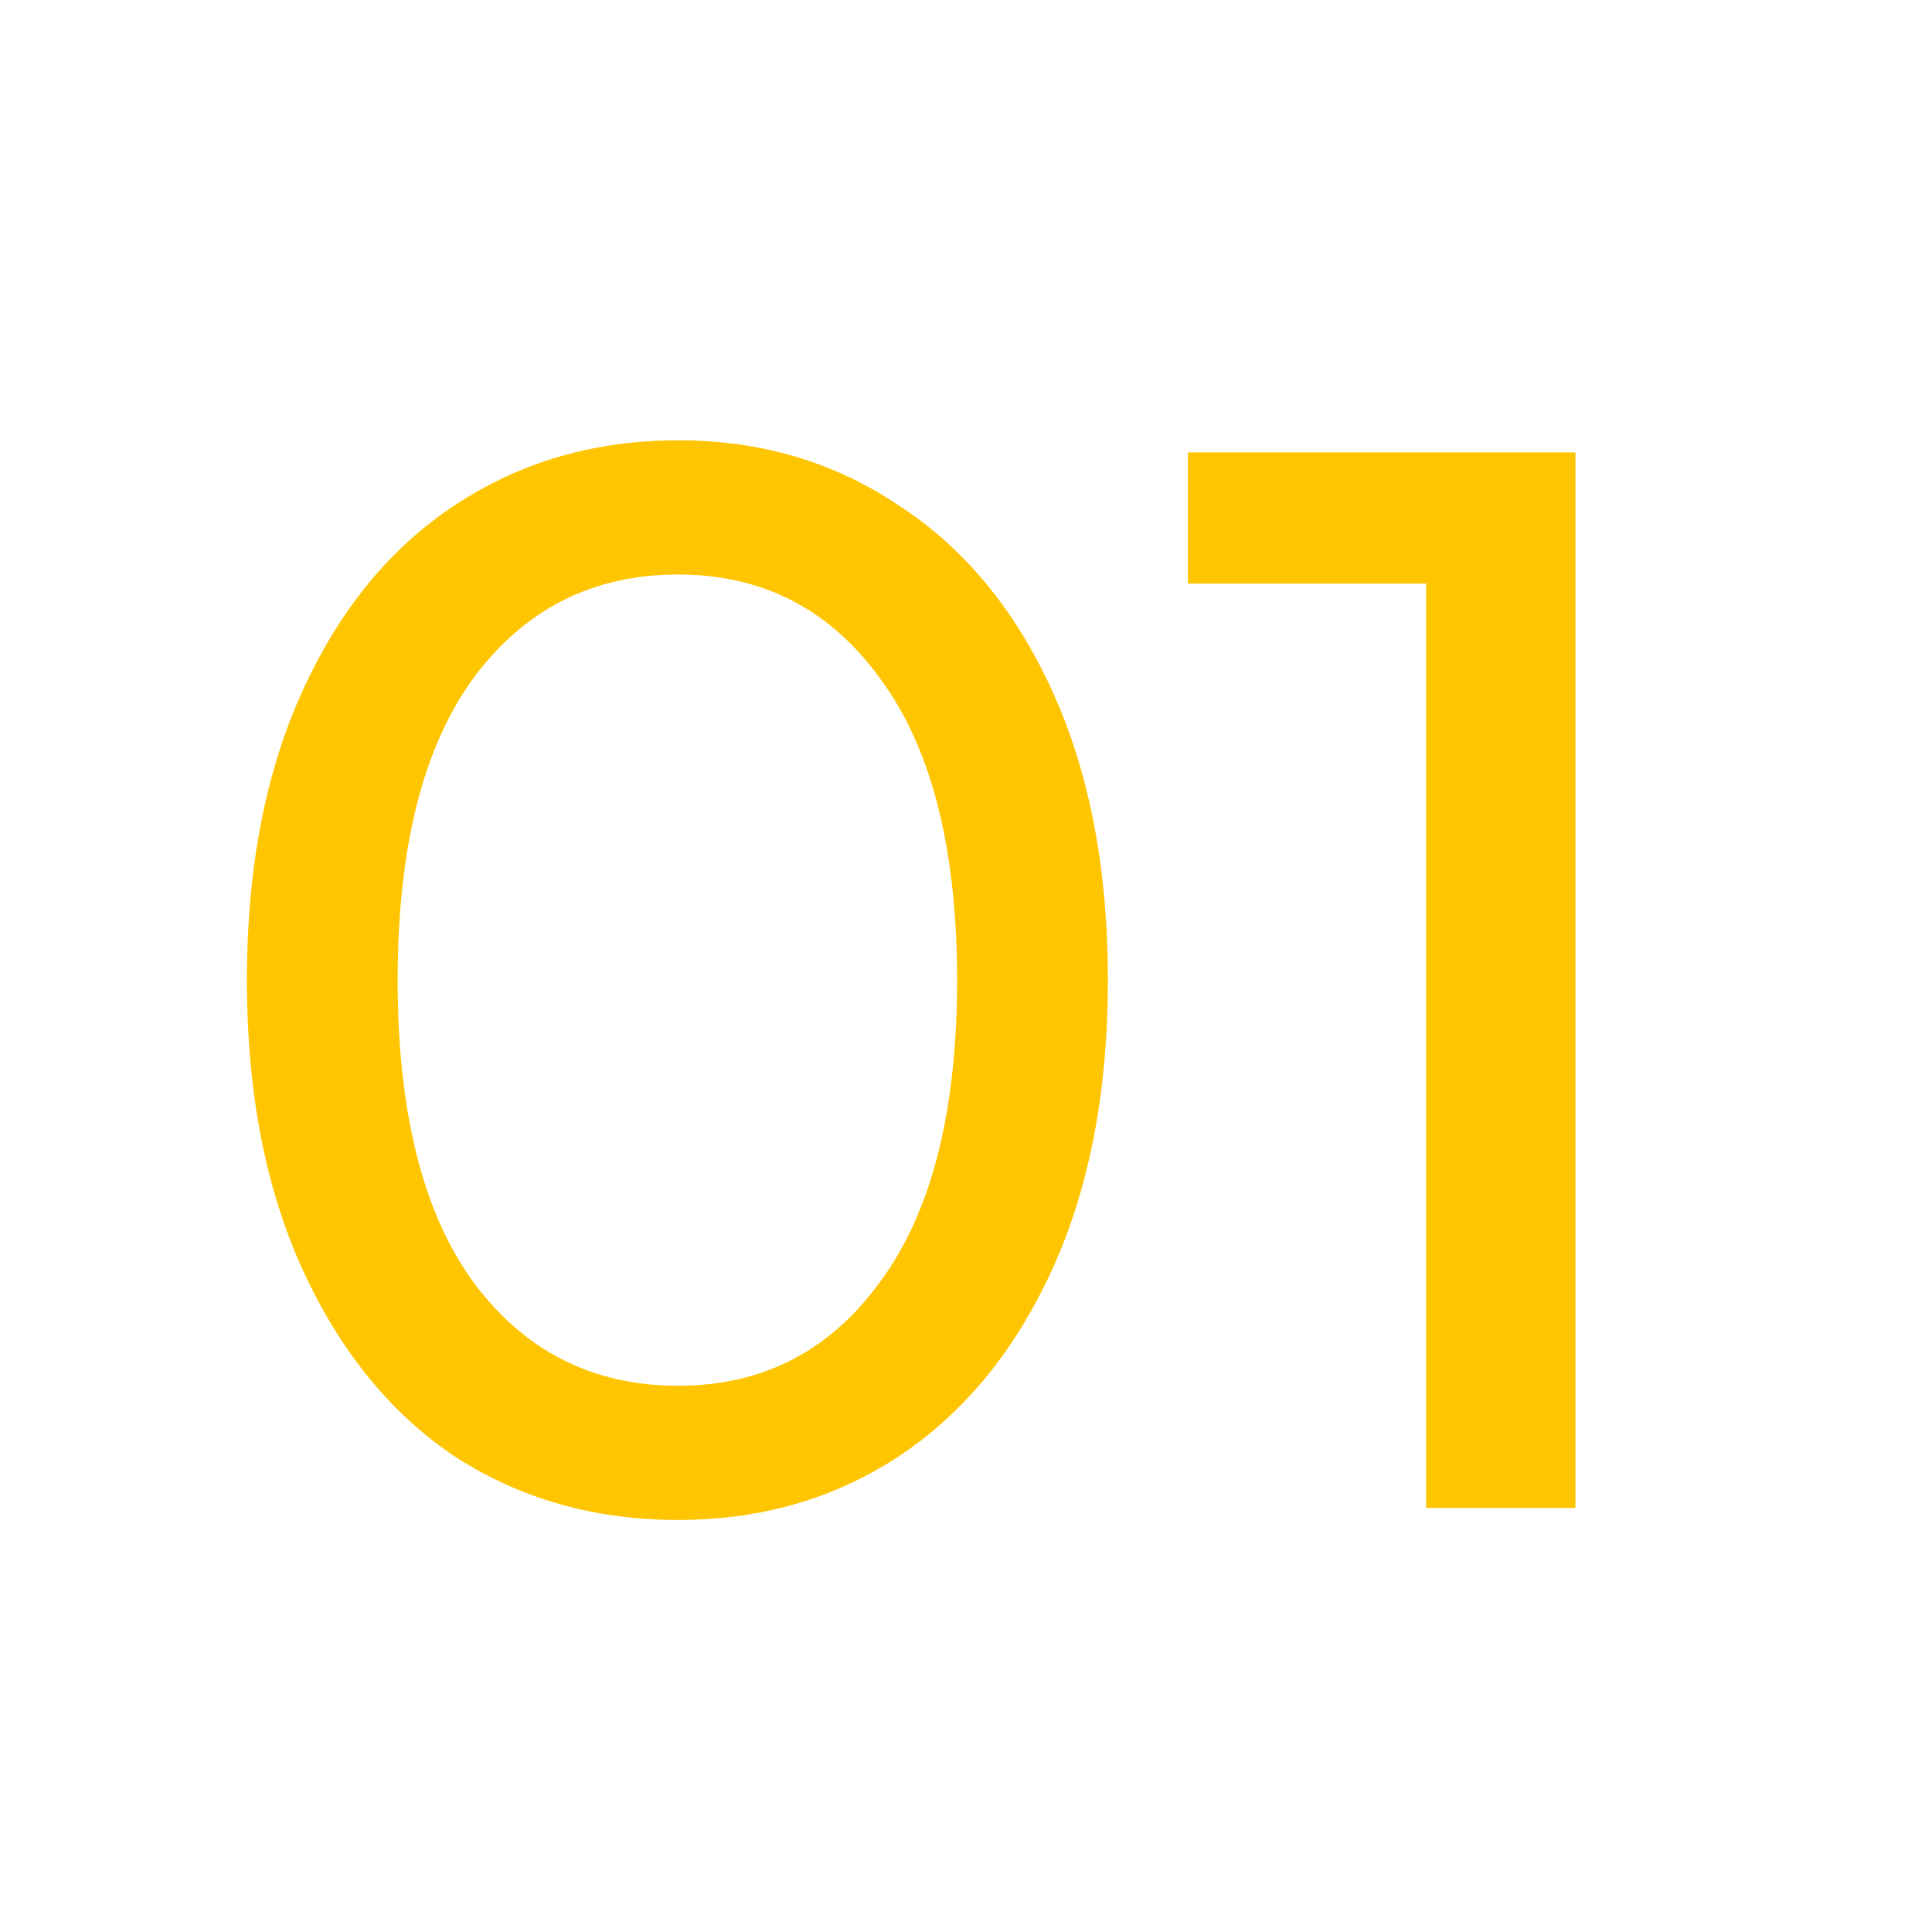 <?xml version="1.0" encoding="UTF-8"?> <svg xmlns="http://www.w3.org/2000/svg" width="82" height="82" viewBox="0 0 82 82" fill="none"> <path d="M28.782 64.512C25.241 64.512 22.084 63.616 19.31 61.824C16.58 59.989 14.425 57.344 12.846 53.888C11.268 50.432 10.478 46.336 10.478 41.6C10.478 36.864 11.268 32.768 12.846 29.312C14.425 25.856 16.58 23.232 19.31 21.44C22.084 19.605 25.241 18.688 28.782 18.688C32.281 18.688 35.396 19.605 38.126 21.44C40.9 23.232 43.076 25.856 44.654 29.312C46.233 32.768 47.022 36.864 47.022 41.6C47.022 46.336 46.233 50.432 44.654 53.888C43.076 57.344 40.9 59.989 38.126 61.824C35.396 63.616 32.281 64.512 28.782 64.512ZM28.782 58.816C32.366 58.816 35.225 57.344 37.358 54.4C39.534 51.456 40.622 47.189 40.622 41.6C40.622 36.011 39.534 31.744 37.358 28.8C35.225 25.856 32.366 24.384 28.782 24.384C25.156 24.384 22.254 25.856 20.078 28.8C17.945 31.744 16.878 36.011 16.878 41.6C16.878 47.189 17.945 51.456 20.078 54.4C22.254 57.344 25.156 58.816 28.782 58.816ZM66.866 19.2V64H60.53V24.768H50.418V19.2H66.866Z" fill="#FEC500"></path> </svg> 